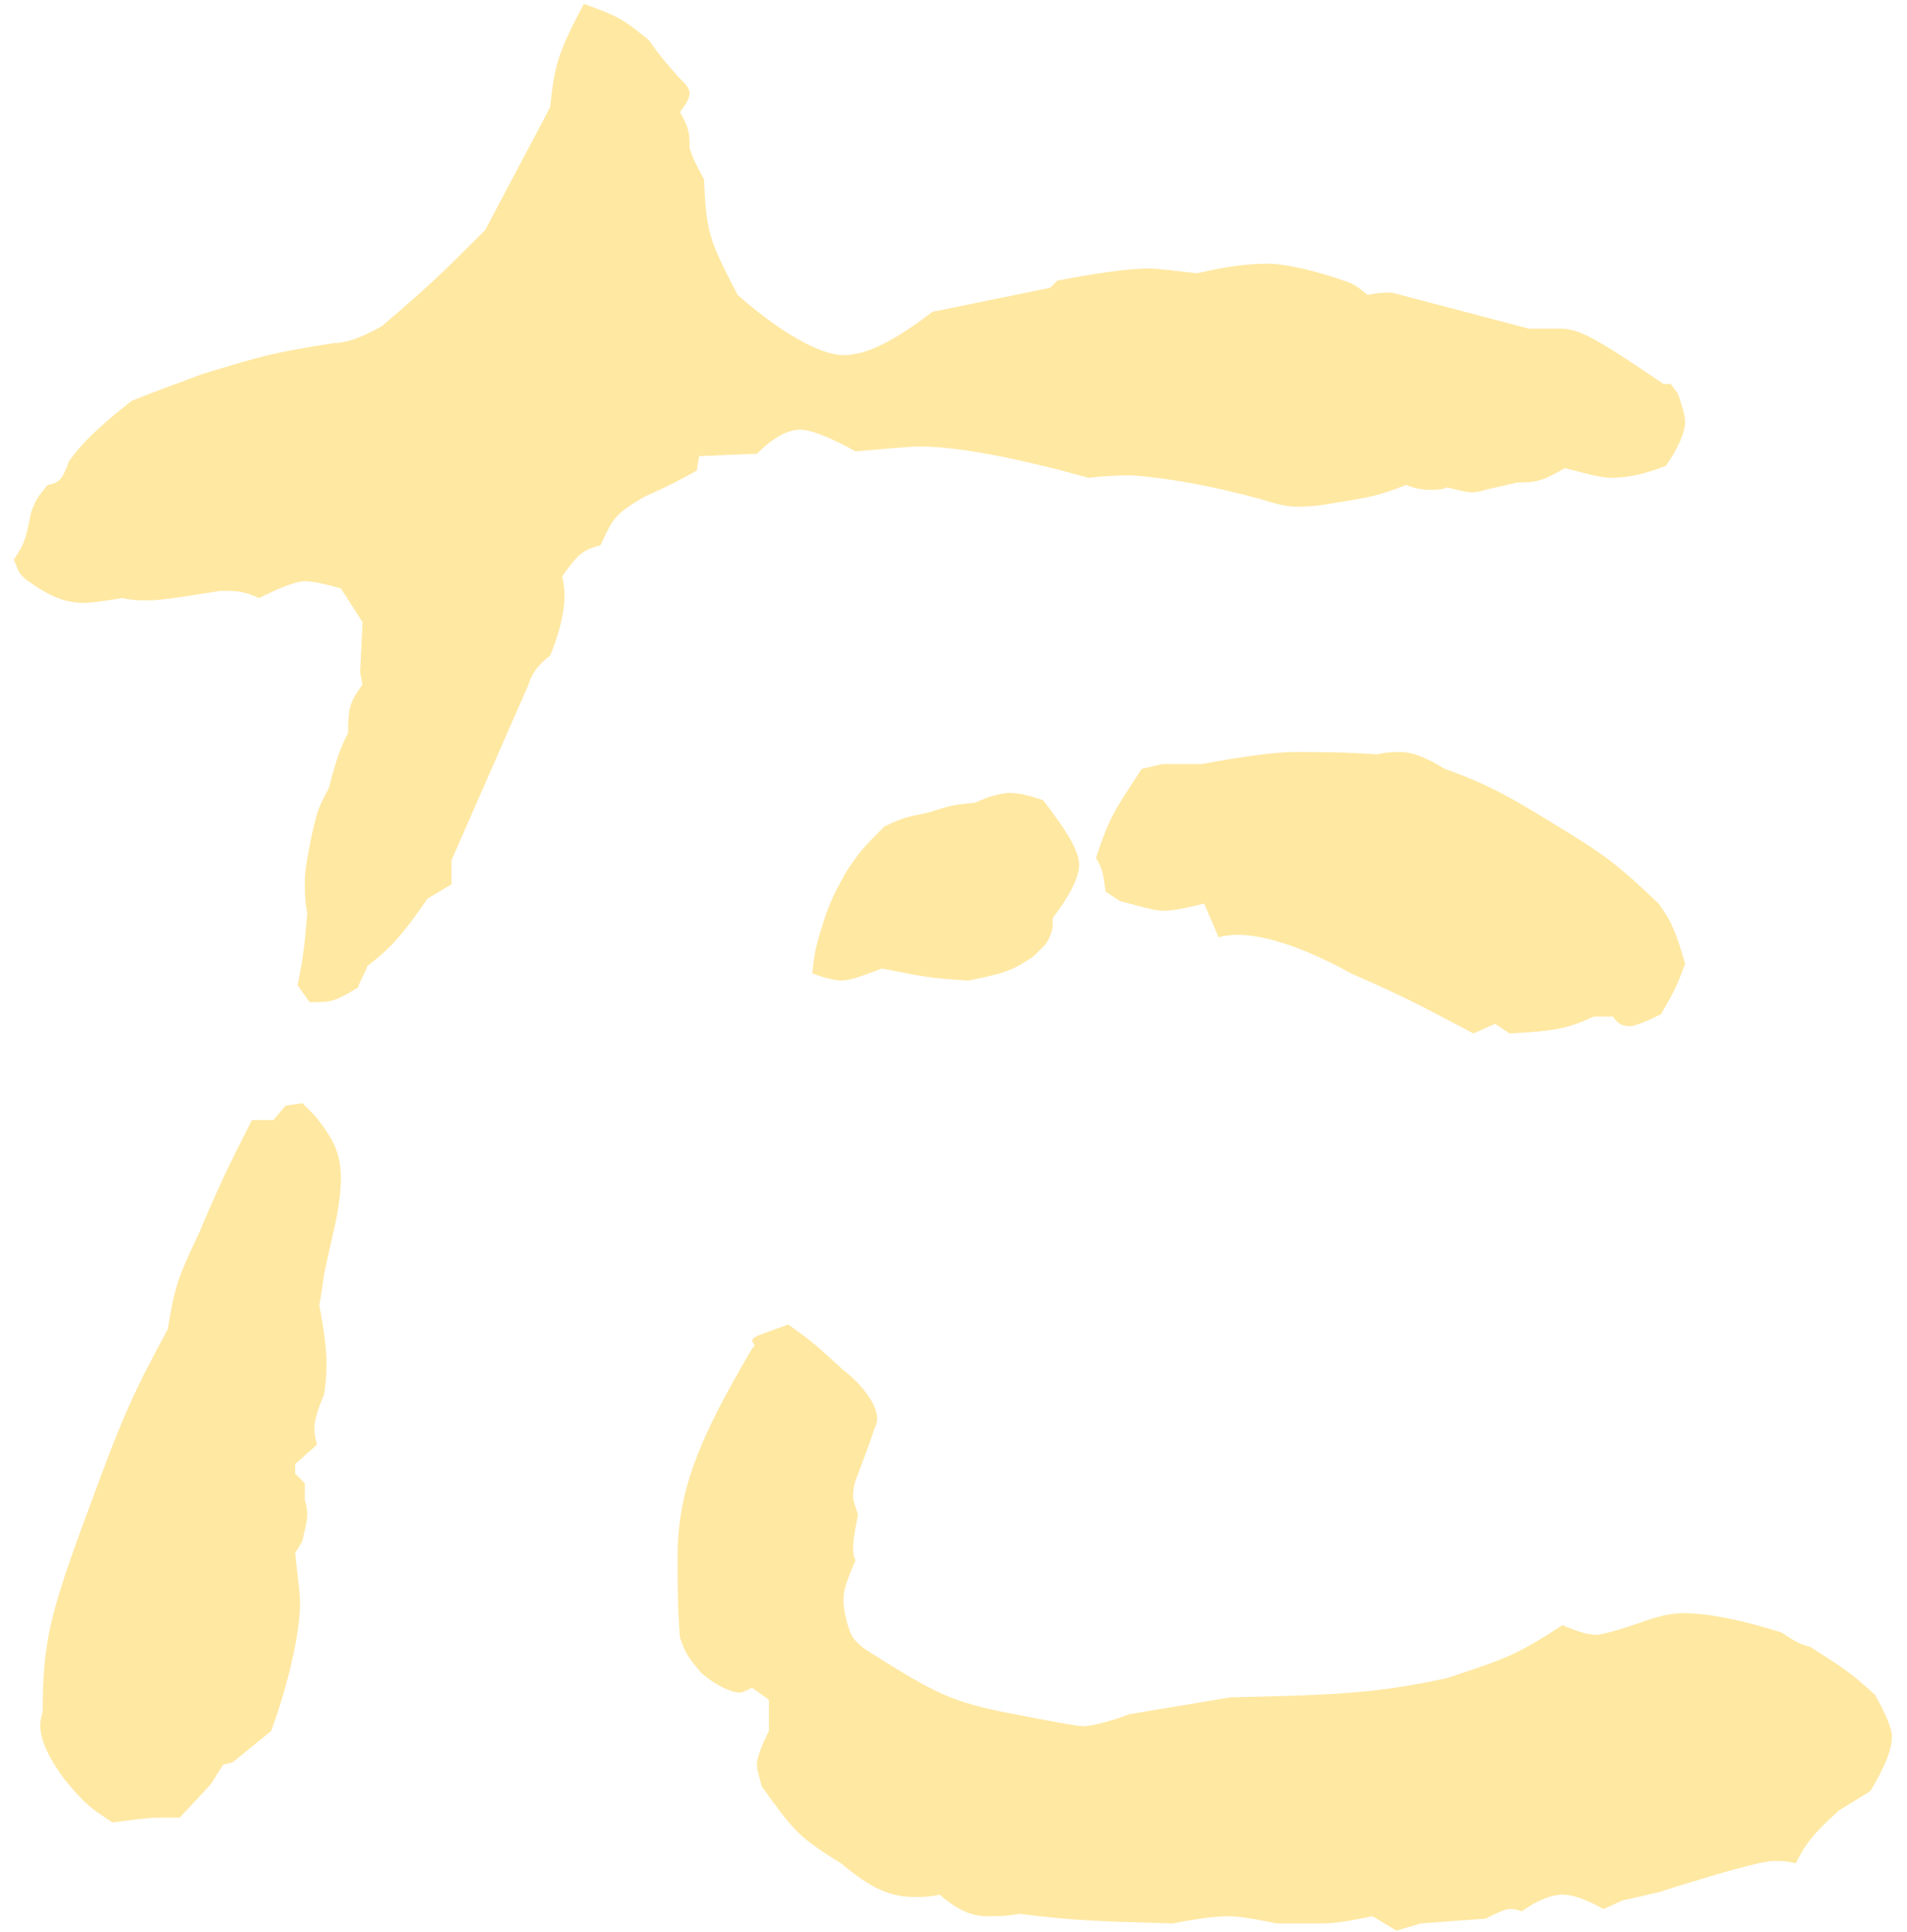 <svg width="78" height="79" viewBox="0 0 78 79" fill="none" xmlns="http://www.w3.org/2000/svg">
<path d="M13.943 24.061C13.255 23.864 12.763 23.766 12.468 23.766C12.074 23.766 11.386 24.061 10.599 24.454C9.91 24.159 9.714 24.159 9.025 24.159C7.746 24.356 6.665 24.553 5.976 24.553C5.779 24.553 5.484 24.553 4.993 24.454C4.402 24.553 3.812 24.651 3.419 24.651C2.73 24.651 2.14 24.454 1.157 23.766C0.763 23.471 0.763 23.372 0.566 22.881C0.96 22.291 1.059 22.094 1.255 21.012C1.452 20.422 1.55 20.324 1.944 19.831C2.436 19.733 2.534 19.635 2.829 18.848C3.321 18.16 4.009 17.471 5.386 16.389C6.861 15.799 6.96 15.799 8.239 15.307C10.796 14.521 11.189 14.422 13.648 14.029C14.14 14.029 14.73 13.832 15.615 13.34C17.681 11.57 17.976 11.274 19.844 9.406L22.5 4.39C22.697 2.619 22.795 2.226 23.877 0.16C25.254 0.652 25.451 0.75 26.533 1.636C27.024 2.324 27.123 2.423 27.713 3.111C28.008 3.406 28.205 3.603 28.205 3.8C28.205 3.996 28.107 4.193 27.811 4.586C28.205 5.275 28.205 5.472 28.205 6.062C28.401 6.652 28.5 6.75 28.795 7.34C28.893 9.504 28.992 9.799 30.172 12.061C31.844 13.537 33.516 14.521 34.5 14.521C35.385 14.521 36.467 14.029 38.139 12.75L42.958 11.767L43.253 11.471C44.827 11.176 46.106 10.98 46.991 10.98C47.385 10.98 48.073 11.078 48.958 11.176C50.237 10.881 51.024 10.783 51.909 10.783C52.401 10.783 53.482 10.98 54.663 11.373C55.253 11.57 55.351 11.57 55.941 12.061C56.335 11.963 56.728 11.963 56.925 11.963L62.531 13.438H63.81C64.597 13.438 65.285 13.832 68.039 15.7H68.334L68.629 16.094C68.826 16.684 68.925 16.979 68.925 17.274C68.925 17.668 68.629 18.356 68.138 19.045C67.154 19.438 66.466 19.537 65.876 19.537C65.482 19.537 64.793 19.34 64.007 19.143C63.122 19.635 62.925 19.733 62.039 19.733L60.761 20.028C60.466 20.127 60.269 20.127 60.171 20.127C59.974 20.127 59.581 20.028 59.187 19.93C58.99 20.028 58.695 20.028 58.597 20.028C58.302 20.028 58.007 20.028 57.515 19.831C56.236 20.324 56.04 20.324 54.269 20.618C53.679 20.717 53.286 20.717 52.991 20.717C52.695 20.717 52.204 20.618 51.614 20.422C49.45 19.831 47.679 19.537 46.302 19.438C46.008 19.438 45.417 19.438 44.532 19.537C41.68 18.75 39.221 18.258 37.647 18.258C37.057 18.258 36.27 18.356 34.991 18.454C34.106 17.963 33.221 17.569 32.729 17.569C32.237 17.569 31.647 17.864 30.959 18.553L28.598 18.651L28.5 19.241C27.615 19.733 27.418 19.831 26.336 20.323C25.156 21.012 25.057 21.209 24.566 22.291C23.877 22.487 23.68 22.586 22.992 23.569C23.09 23.963 23.09 24.258 23.09 24.356C23.09 25.044 22.893 25.831 22.5 26.815C22.041 27.143 21.746 27.536 21.615 27.995L18.467 35.175V36.159L17.484 36.749C16.402 38.323 15.91 38.815 15.025 39.503C14.927 39.798 14.828 39.896 14.632 40.388C13.648 40.978 13.55 40.978 12.664 40.978L12.172 40.29C12.468 38.815 12.468 38.421 12.566 37.339C12.468 36.847 12.468 36.355 12.468 36.061C12.468 35.569 12.566 35.077 12.763 34.093C12.96 33.306 12.96 33.11 13.451 32.224C13.746 31.044 13.943 30.552 14.238 29.962C14.238 28.881 14.336 28.684 14.828 27.995L14.73 27.504L14.828 25.438L13.943 24.061ZM6.468 74.321C6.075 74.321 5.386 74.419 4.599 74.518C3.714 73.928 3.517 73.829 2.632 72.747C2.042 71.96 1.649 71.174 1.649 70.583C1.649 70.485 1.649 70.289 1.747 69.993C1.747 67.141 2.042 65.961 3.616 61.732C5.091 57.699 5.484 56.912 6.861 54.355C7.156 52.584 7.255 52.289 8.14 50.421C9.222 47.863 9.616 47.175 10.304 45.798H11.189L11.681 45.208L12.37 45.109L12.861 45.601C13.746 46.683 13.943 47.273 13.943 48.257C13.943 48.65 13.845 49.535 13.648 50.322L13.255 52.092C13.156 52.781 13.156 52.879 13.058 53.371C13.255 54.355 13.353 55.24 13.353 55.633C13.353 56.027 13.353 56.42 13.255 57.01C13.058 57.502 12.861 57.994 12.861 58.387C12.861 58.486 12.861 58.682 12.96 59.076L12.074 59.863V60.256L12.468 60.649V61.338C12.566 61.633 12.566 61.83 12.566 61.928C12.566 62.223 12.468 62.518 12.37 63.01L12.074 63.502C12.173 64.486 12.271 65.076 12.271 65.567C12.271 66.65 11.878 68.616 11.091 70.78L9.517 72.059L9.124 72.157L8.632 72.944L7.353 74.321H6.468ZM30.86 55.043C30.86 55.043 30.86 54.945 30.762 54.846C30.762 54.748 30.86 54.65 31.156 54.552L32.237 54.158C33.221 54.846 33.418 55.043 34.5 56.027C35.385 56.715 35.877 57.502 35.877 57.994C35.877 58.093 35.877 58.191 35.778 58.387C35.483 59.273 35.385 59.469 34.991 60.551C34.893 60.846 34.893 61.043 34.893 61.24C34.893 61.338 34.991 61.633 35.09 61.928C34.991 62.518 34.893 62.912 34.893 63.305C34.893 63.403 34.893 63.6 34.991 63.797C34.696 64.486 34.5 64.977 34.5 65.371C34.5 65.567 34.5 65.764 34.598 66.158C34.795 66.944 34.893 67.043 35.385 67.436C38.335 69.305 38.926 69.6 41.483 70.092C43.548 70.485 44.04 70.583 44.335 70.583C44.63 70.583 45.417 70.387 46.204 70.092L50.335 69.403C54.958 69.305 56.433 69.207 59.187 68.617C61.548 67.829 61.941 67.731 63.908 66.453C64.597 66.748 64.99 66.846 65.285 66.846C65.482 66.846 66.269 66.65 67.351 66.256C67.941 66.059 68.432 65.961 68.826 65.961C69.908 65.961 71.285 66.256 72.859 66.748C73.449 67.141 73.645 67.24 74.039 67.338C75.416 68.223 75.612 68.321 76.695 69.305C77.088 69.993 77.383 70.682 77.383 70.977C77.383 71.567 77.088 72.256 76.498 73.239L75.219 74.026C74.137 75.01 73.842 75.403 73.449 76.19C73.055 76.092 72.859 76.092 72.564 76.092C72.105 76.092 70.531 76.518 67.842 77.37L66.564 77.665C66.367 77.665 66.072 77.862 65.58 78.059C64.892 77.665 64.302 77.469 63.908 77.469C63.515 77.469 62.925 77.665 62.236 78.157C62.039 78.059 61.843 78.059 61.745 78.059C61.548 78.059 61.154 78.255 60.761 78.452L58.105 78.649L57.121 78.944L56.138 78.354C55.154 78.55 54.663 78.649 53.974 78.649H52.204C51.318 78.452 50.63 78.354 50.237 78.354C49.745 78.354 48.958 78.452 47.974 78.649C44.729 78.55 44.138 78.55 41.68 78.255C41.188 78.354 40.696 78.354 40.401 78.354C39.811 78.354 39.221 78.157 38.434 77.469C38.041 77.567 37.647 77.567 37.45 77.567C36.467 77.567 35.68 77.272 34.401 76.19C32.631 75.108 32.434 74.813 31.156 73.043C31.057 72.649 30.959 72.354 30.959 72.157C30.959 71.862 31.156 71.37 31.451 70.78V69.502L30.762 69.01C30.565 69.108 30.369 69.207 30.27 69.207C29.877 69.207 29.287 68.912 28.697 68.42C28.107 67.731 28.008 67.535 27.811 66.944C27.713 65.764 27.713 64.584 27.713 63.699C27.713 61.043 28.5 58.978 30.762 55.142L30.86 55.043ZM42.27 39.109C41.385 39.7 41.09 39.798 39.614 40.093C37.844 39.995 37.647 39.896 36.073 39.601C35.287 39.896 34.795 40.093 34.401 40.093C34.204 40.093 33.713 39.995 33.221 39.798C33.319 39.011 33.319 38.913 33.516 38.224C33.91 36.946 34.008 36.749 34.598 35.667C35.188 34.782 35.287 34.684 36.172 33.798C36.958 33.405 37.155 33.405 38.041 33.208C38.926 32.913 39.024 32.913 39.909 32.815C40.499 32.52 41.09 32.421 41.286 32.421C41.68 32.421 42.073 32.52 42.663 32.716C43.647 33.995 44.138 34.782 44.138 35.372C44.138 35.864 43.745 36.651 43.057 37.536V37.831C43.057 38.028 42.958 38.323 42.761 38.618L42.27 39.109ZM45.221 36.454C45.122 35.765 45.122 35.569 44.827 35.077C45.417 33.306 45.614 33.11 46.696 31.438C47.188 31.339 47.483 31.241 47.581 31.241H49.155C50.925 30.913 52.204 30.749 52.991 30.749C53.679 30.749 55.056 30.749 56.335 30.848C56.728 30.749 57.023 30.749 57.319 30.749C57.712 30.749 58.302 30.946 59.089 31.438C60.466 31.929 61.351 32.323 63.416 33.602C65.678 34.978 66.072 35.274 67.842 36.946C68.334 37.634 68.531 38.028 68.925 39.404C68.531 40.486 68.432 40.585 67.941 41.47C67.351 41.765 66.859 41.962 66.662 41.962C66.367 41.962 66.17 41.864 65.974 41.569H65.187C64.105 42.06 63.613 42.158 61.745 42.257L61.154 41.864L60.269 42.257C58.007 41.077 57.712 40.88 55.253 39.798C53.482 38.815 51.81 38.224 50.63 38.224C50.532 38.224 50.237 38.224 49.843 38.323L49.253 36.946C48.466 37.142 47.974 37.241 47.581 37.241C47.188 37.241 46.597 37.044 45.811 36.847L45.221 36.454Z" fill="#FFE8A2"/>
</svg>
